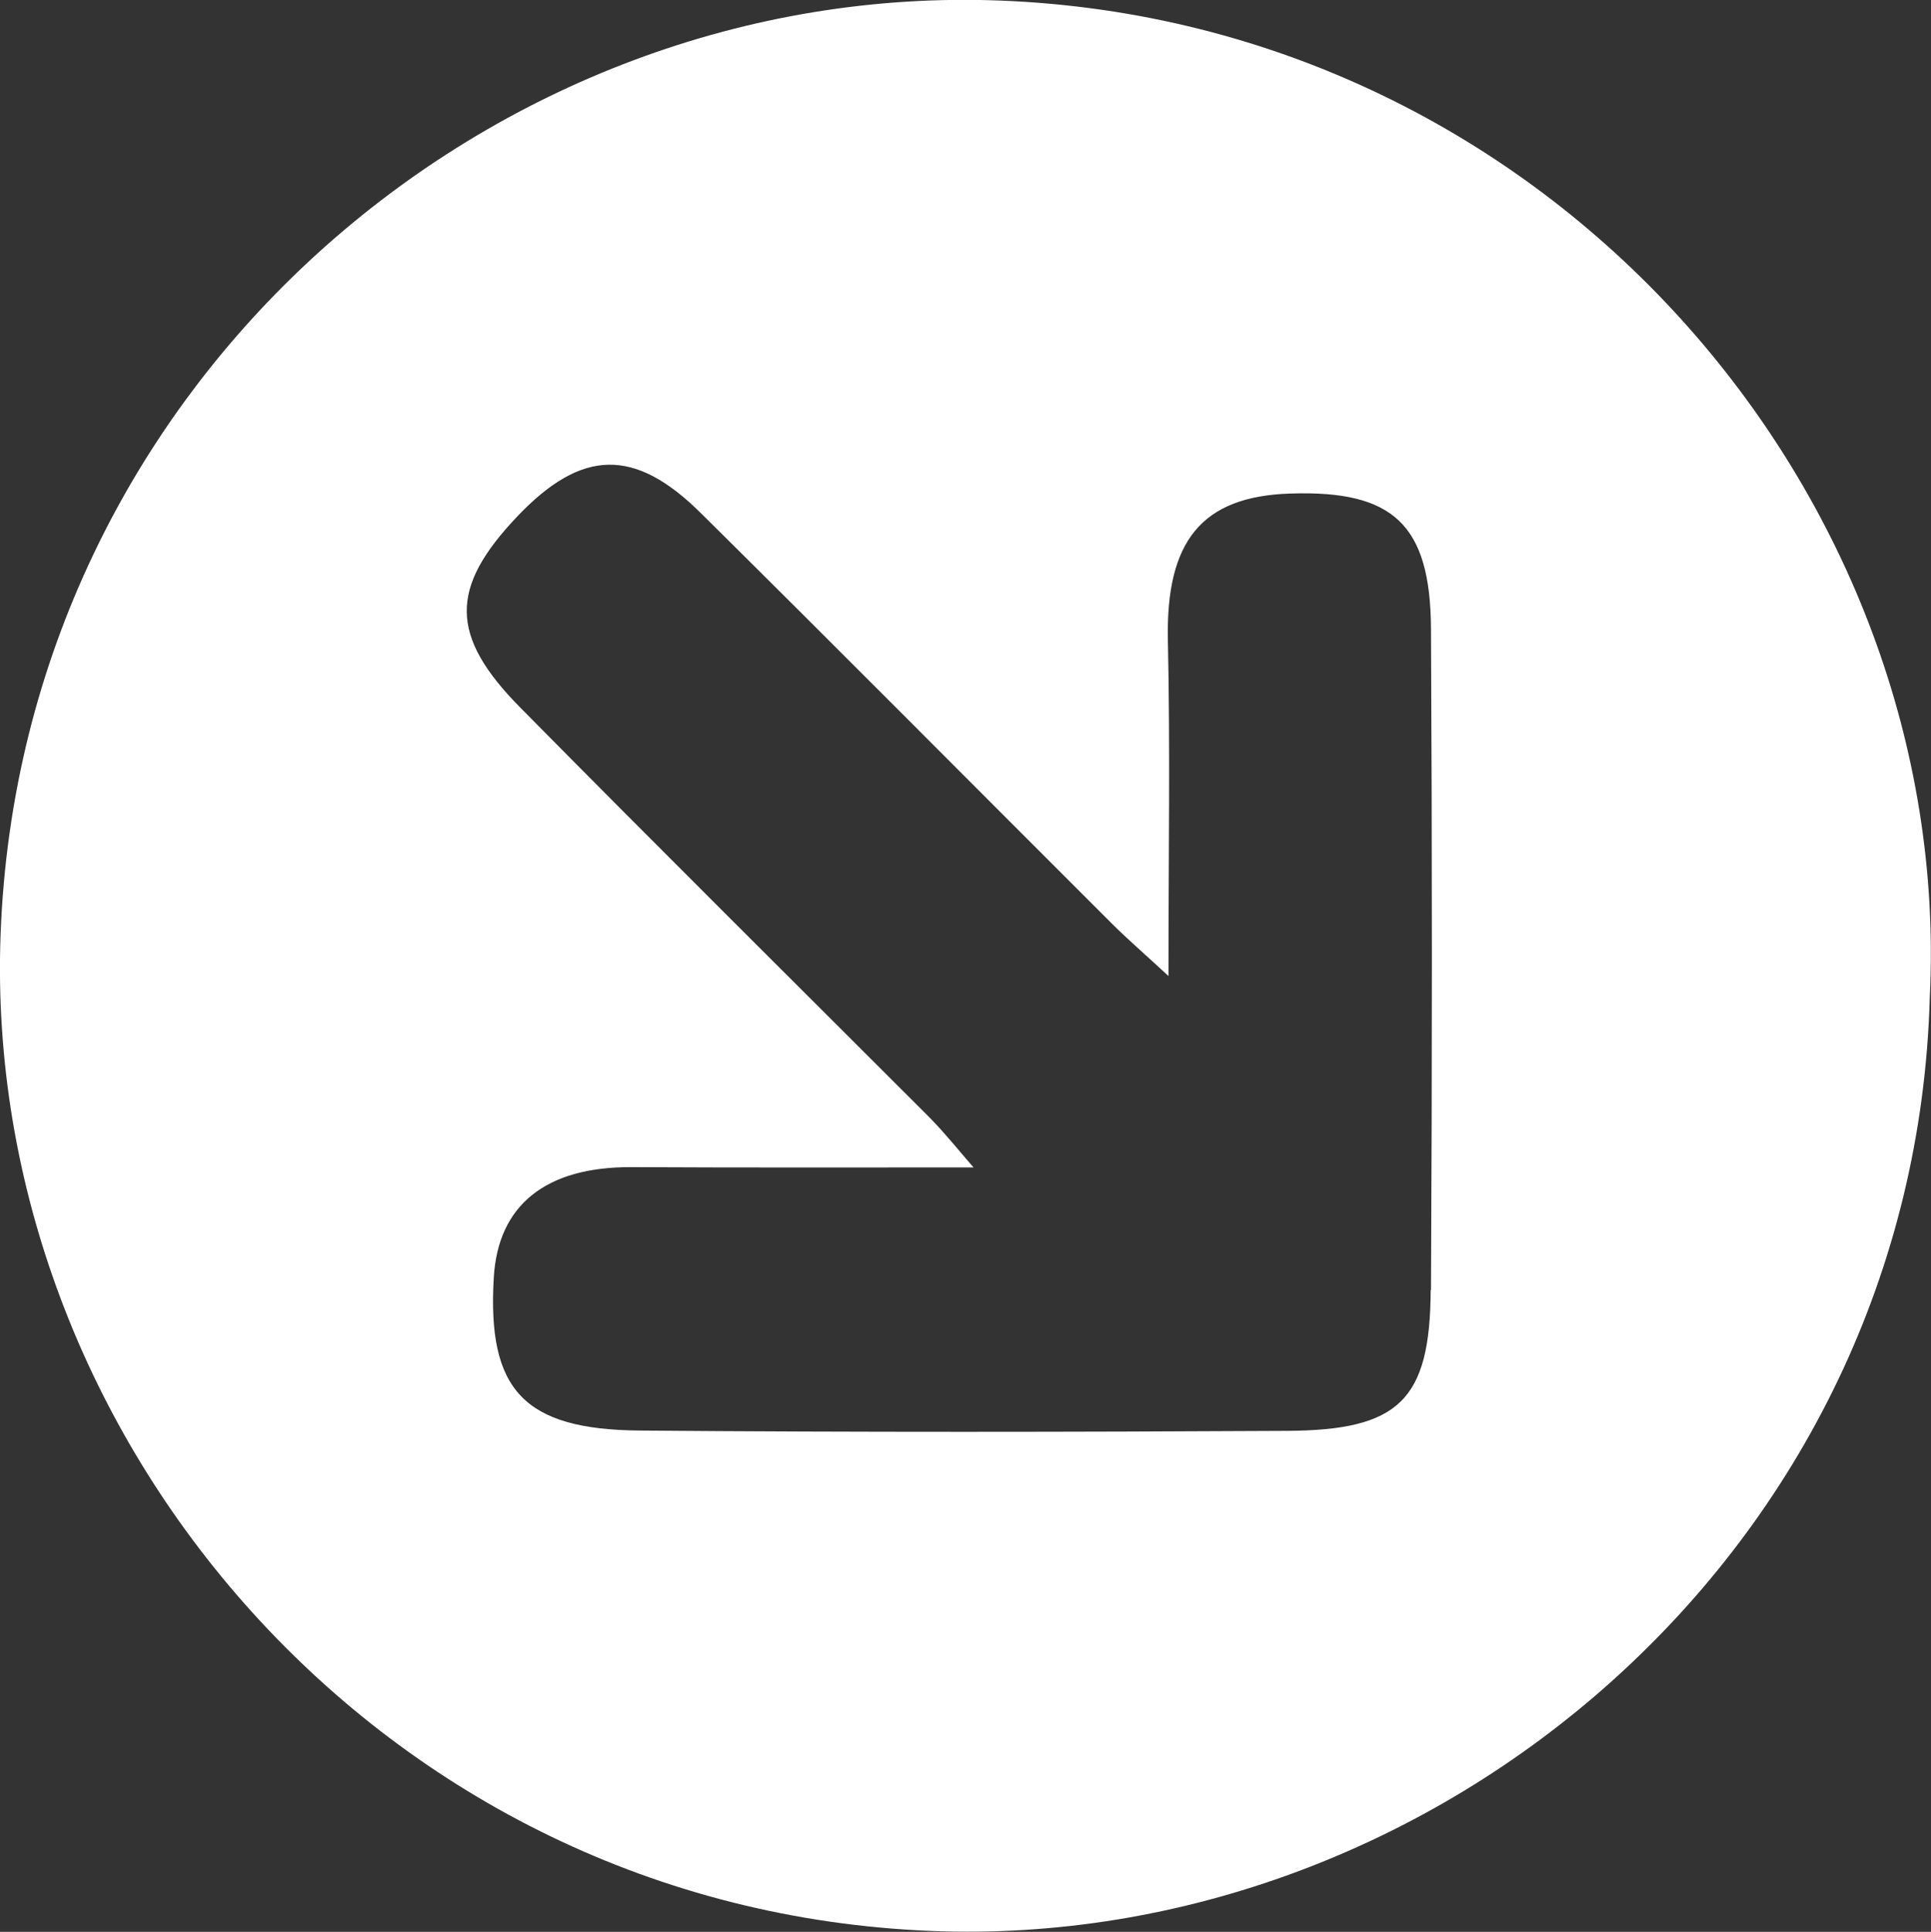 <svg xmlns="http://www.w3.org/2000/svg" id="Layer_2" viewBox="0 0 64.88 64.9"><rect x="0" y="0" width="64.88" height="64.9" fill="#333333" stroke="none"/><defs><style>      .cls-1 {        fill: #fff;      }    </style></defs><g id="Layer_1-2" data-name="Layer_1"><path class="cls-1" d="M33.63.02C16.58-.66.71,12.84.02,31.39c-.63,16.86,12.77,32.73,31.25,33.48,16.92.69,33.06-12.73,33.57-31.38C65.66,16.64,52.11.75,33.63.02ZM48.07,43.34c-.02,3.7-1.06,4.71-4.83,4.73-7.24.04-14.49.05-21.73-.01-3.92-.03-5.14-1.37-4.92-5.13.14-2.45,1.75-3.73,4.62-3.72,3.73.02,7.47.01,11.5.01-.48-.55-.95-1.14-1.47-1.67-4.59-4.59-9.2-9.16-13.76-13.78-2.39-2.42-2.37-4.03-.1-6.42,2.16-2.27,3.94-2.33,6.18-.1,4.61,4.56,9.18,9.17,13.78,13.76.57.57,1.19,1.1,1.92,1.78,0-3.98.06-7.63-.02-11.28-.07-3.33,1.13-4.84,4.13-4.93,3.44-.11,4.69,1.04,4.71,4.54.04,7.41.04,14.81,0,22.22Z"></path></g></svg>
